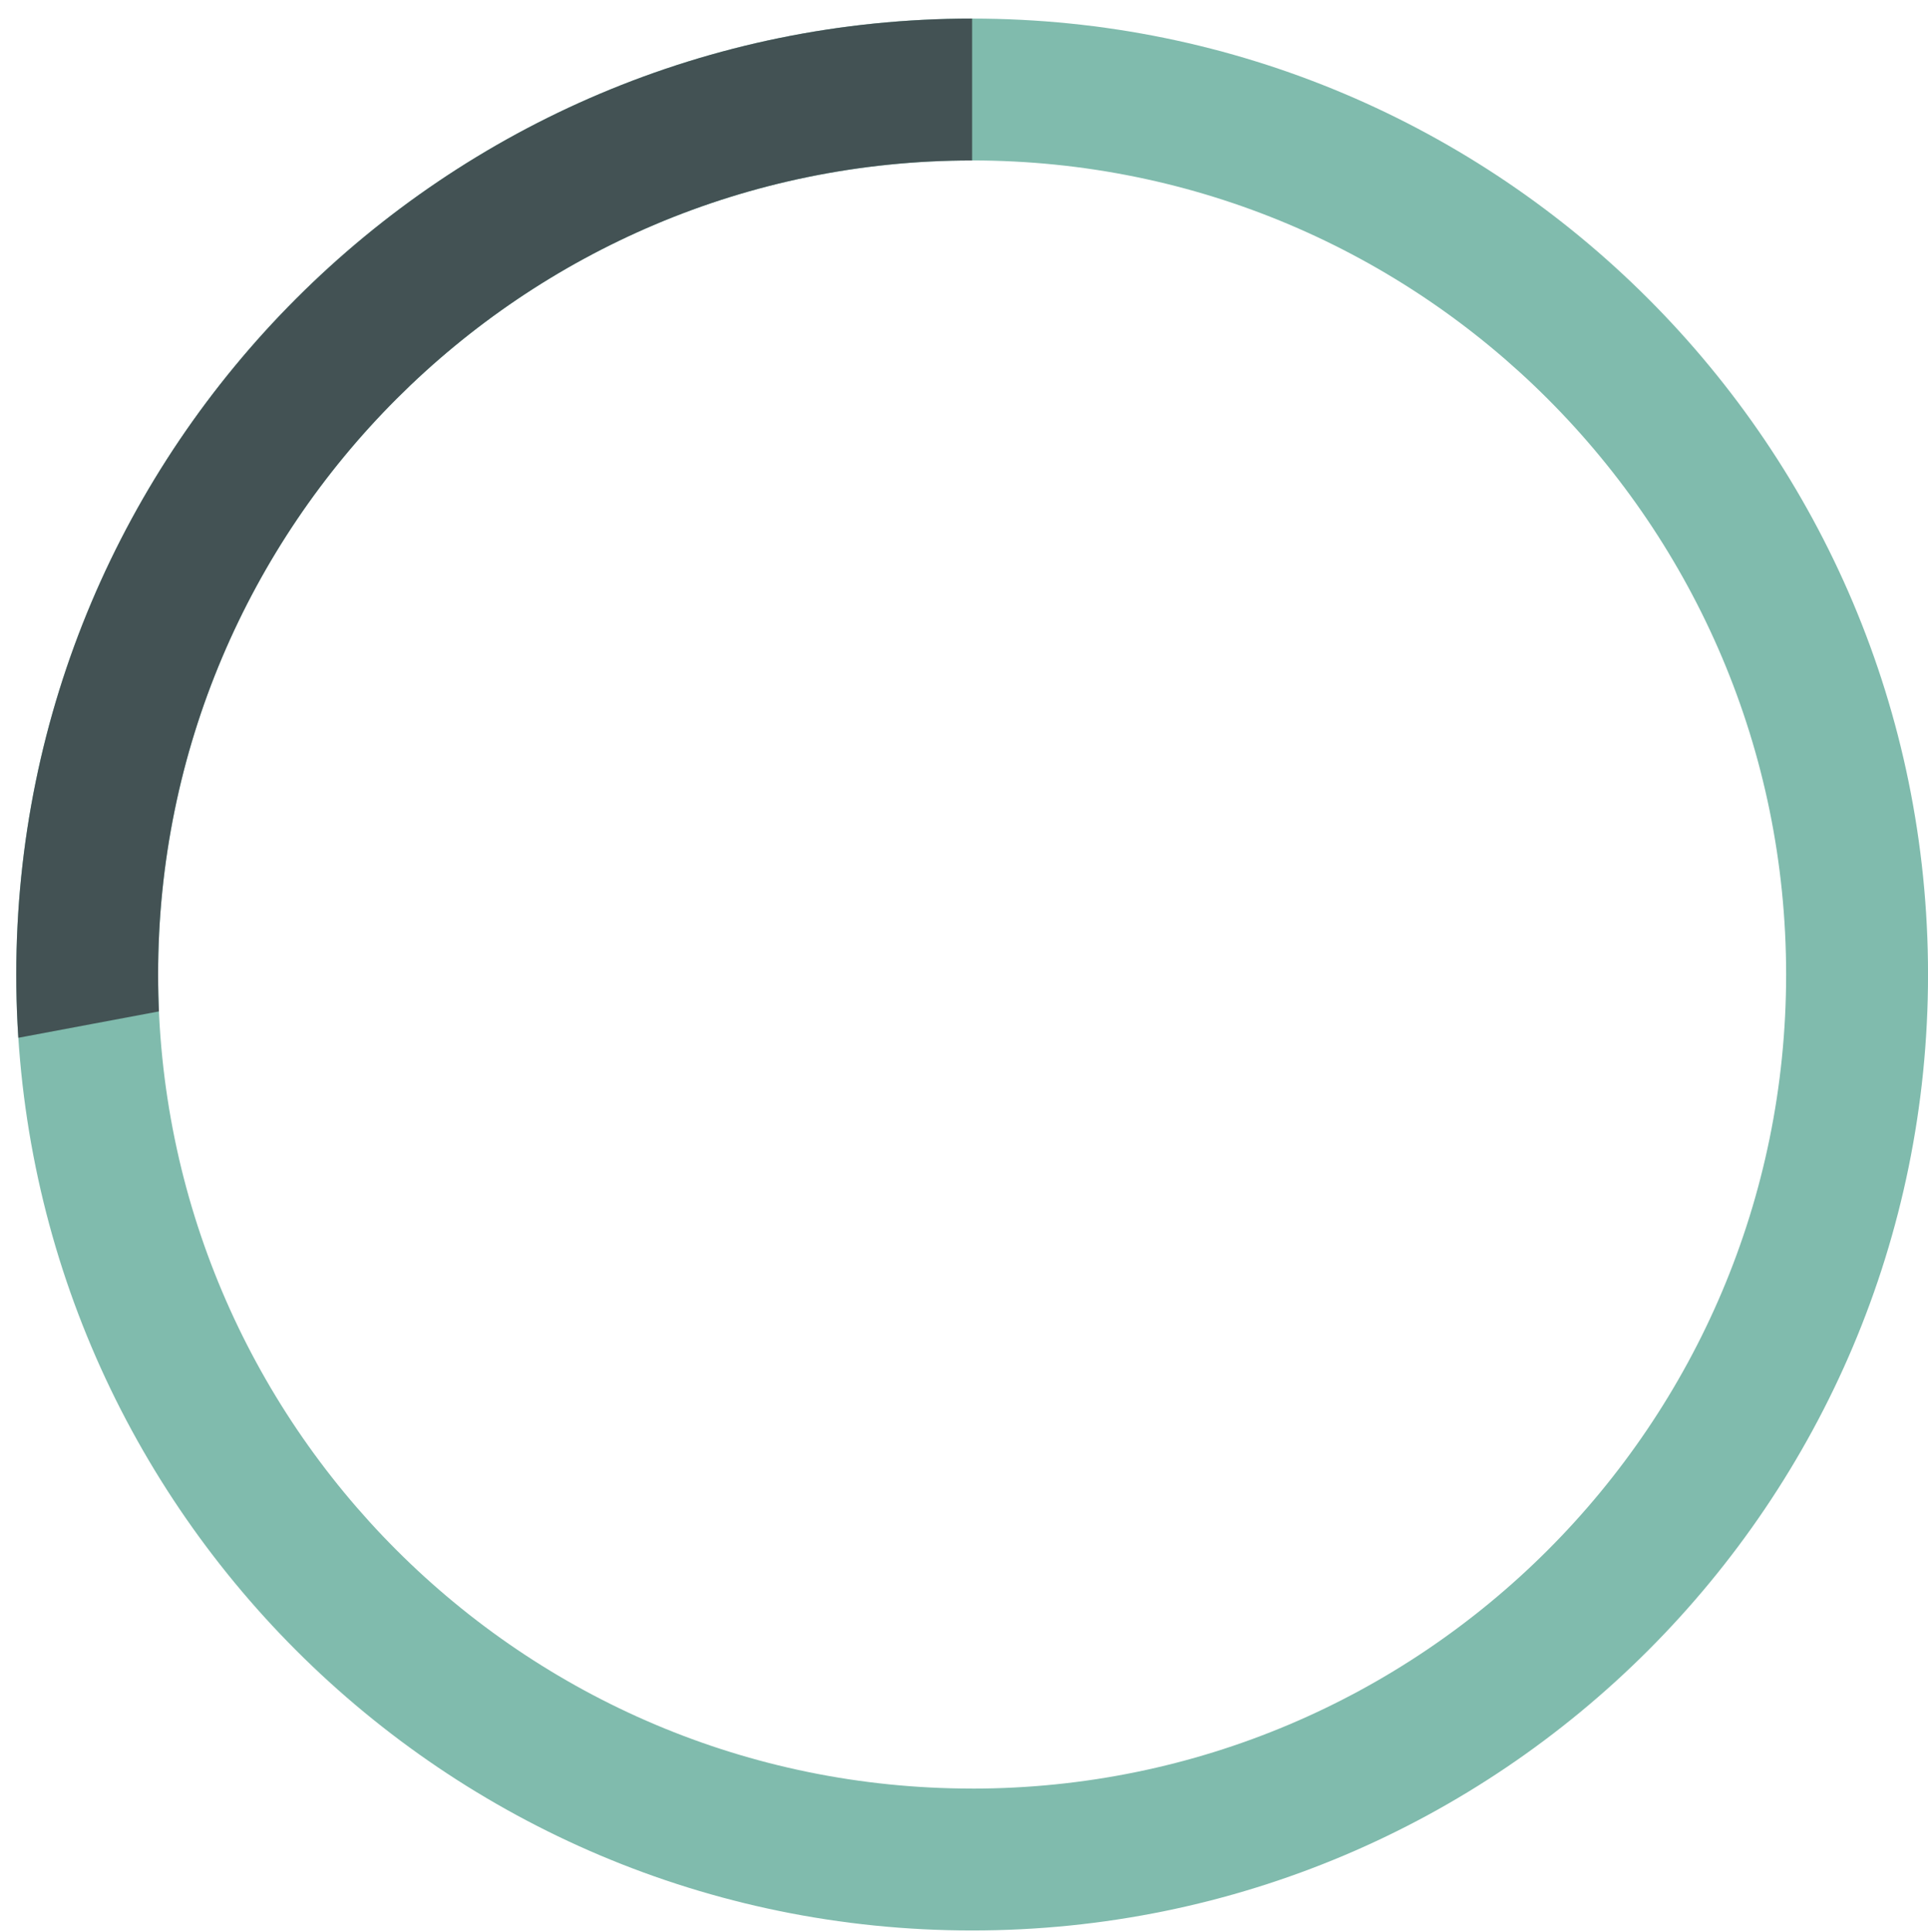 <?xml version="1.0" encoding="UTF-8"?><svg xmlns="http://www.w3.org/2000/svg" xmlns:xlink="http://www.w3.org/1999/xlink" id="Design_2654b167f360e3" data-name="Design 2" viewBox="0 0 549.71 550.02" aria-hidden="true" width="549px" height="550px">
  <defs><linearGradient class="cerosgradient" data-cerosgradient="true" id="CerosGradient_id684451470" gradientUnits="userSpaceOnUse" x1="50%" y1="100%" x2="50%" y2="0%"><stop offset="0%" stop-color="#d1d1d1"/><stop offset="100%" stop-color="#d1d1d1"/></linearGradient><linearGradient/>
    <style>
      .cls-1-654b167f360e3{
        clip-path: url(#clippath654b167f360e3);
      }

      .cls-2-654b167f360e3{
        fill: none;
      }

      .cls-2-654b167f360e3, .cls-3-654b167f360e3, .cls-4-654b167f360e3{
        stroke-width: 0px;
      }

      .cls-3-654b167f360e3{
        fill: #80bbad;
      }

      .cls-4-654b167f360e3{
        fill: #435254;
      }
    </style>
    <clipPath id="clippath654b167f360e3">
      <polygon class="cls-2-654b167f360e3" points="277.17 0 277.17 244.49 0 296.51 8.4 217.33 30.87 150.46 66.39 99.78 97.74 68.44 143.71 35.52 203.27 10.97 277.17 0"/>
    </clipPath>
  </defs>
  <path class="cls-3-654b167f360e3" d="m277.17,4.95C126.66,4.95,4.64,126.97,4.64,277.49s122.02,272.54,272.54,272.54,272.54-122.02,272.54-272.54S427.69,4.95,277.17,4.95Zm0,504.62c-128.18,0-232.09-103.91-232.09-232.09S148.99,45.4,277.17,45.4s232.09,103.91,232.09,232.09-103.91,232.09-232.09,232.09Z"/>
  <g class="cls-1-654b167f360e3">
    <path class="cls-4-654b167f360e3" d="m277.17,4.95C126.66,4.95,4.64,126.97,4.64,277.49s122.02,272.54,272.54,272.54,272.54-122.02,272.54-272.54S427.69,4.95,277.17,4.95Zm0,504.62c-128.18,0-232.09-103.91-232.09-232.09S148.99,45.4,277.17,45.4s232.09,103.91,232.09,232.09-103.91,232.09-232.09,232.09Z"/>
  </g>
</svg>